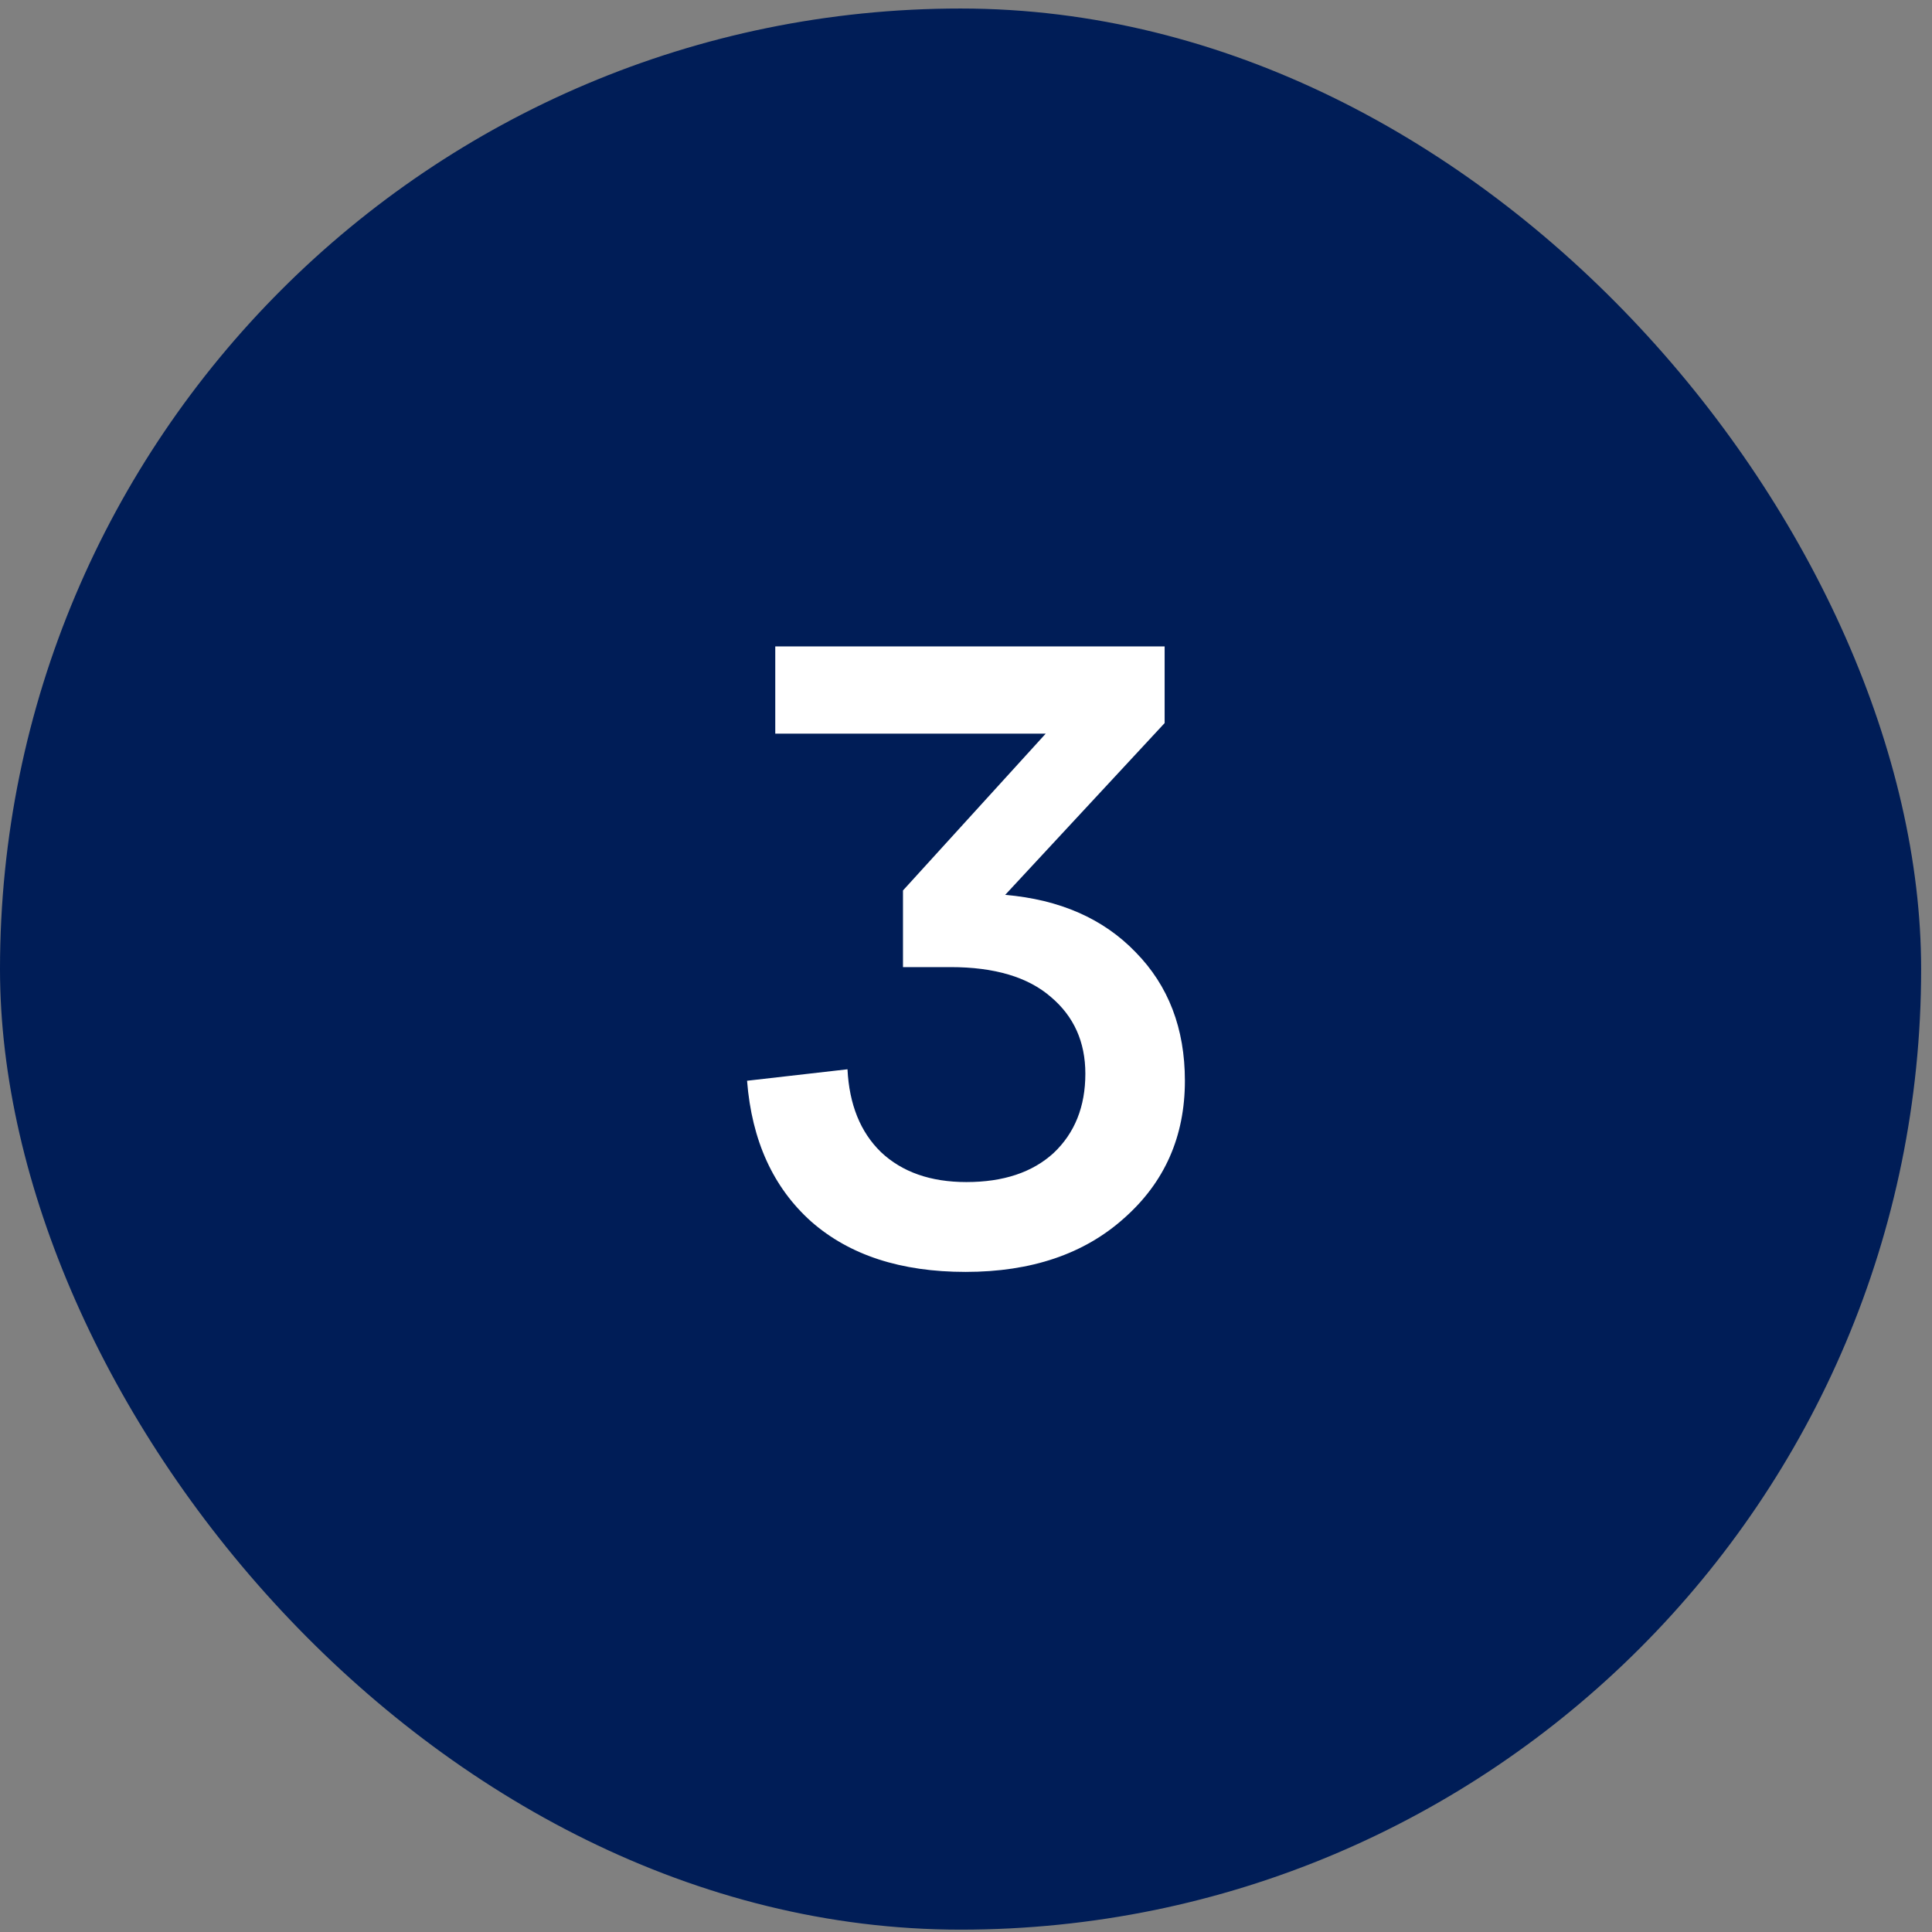 <?xml version="1.0" encoding="UTF-8"?> <svg xmlns="http://www.w3.org/2000/svg" width="143" height="143" viewBox="0 0 143 143" fill="none"><rect x="0" y="0" width="143" height="143" fill="#808080" stroke="none"/><rect y="0.63" width="142.196" height="142.196" rx="71.098" fill="#001D57"></rect><path d="M86.202 53.52L74.4 66.235C78.443 66.583 81.659 67.995 84.05 70.473C86.485 72.951 87.702 76.124 87.702 79.993C87.702 84.123 86.202 87.513 83.203 90.165C80.247 92.817 76.335 94.142 71.466 94.142C66.684 94.142 62.881 92.903 60.055 90.426C57.23 87.904 55.643 84.427 55.295 79.993L62.728 79.145C62.859 81.754 63.685 83.797 65.206 85.275C66.771 86.752 68.879 87.492 71.531 87.492C74.27 87.492 76.421 86.774 77.986 85.34C79.551 83.862 80.334 81.906 80.334 79.471C80.334 77.124 79.486 75.233 77.791 73.799C76.095 72.321 73.618 71.582 70.357 71.582H66.836V65.909L77.4 54.302H57.382V47.847H86.202V53.52Z" fill="white"></path></svg> 